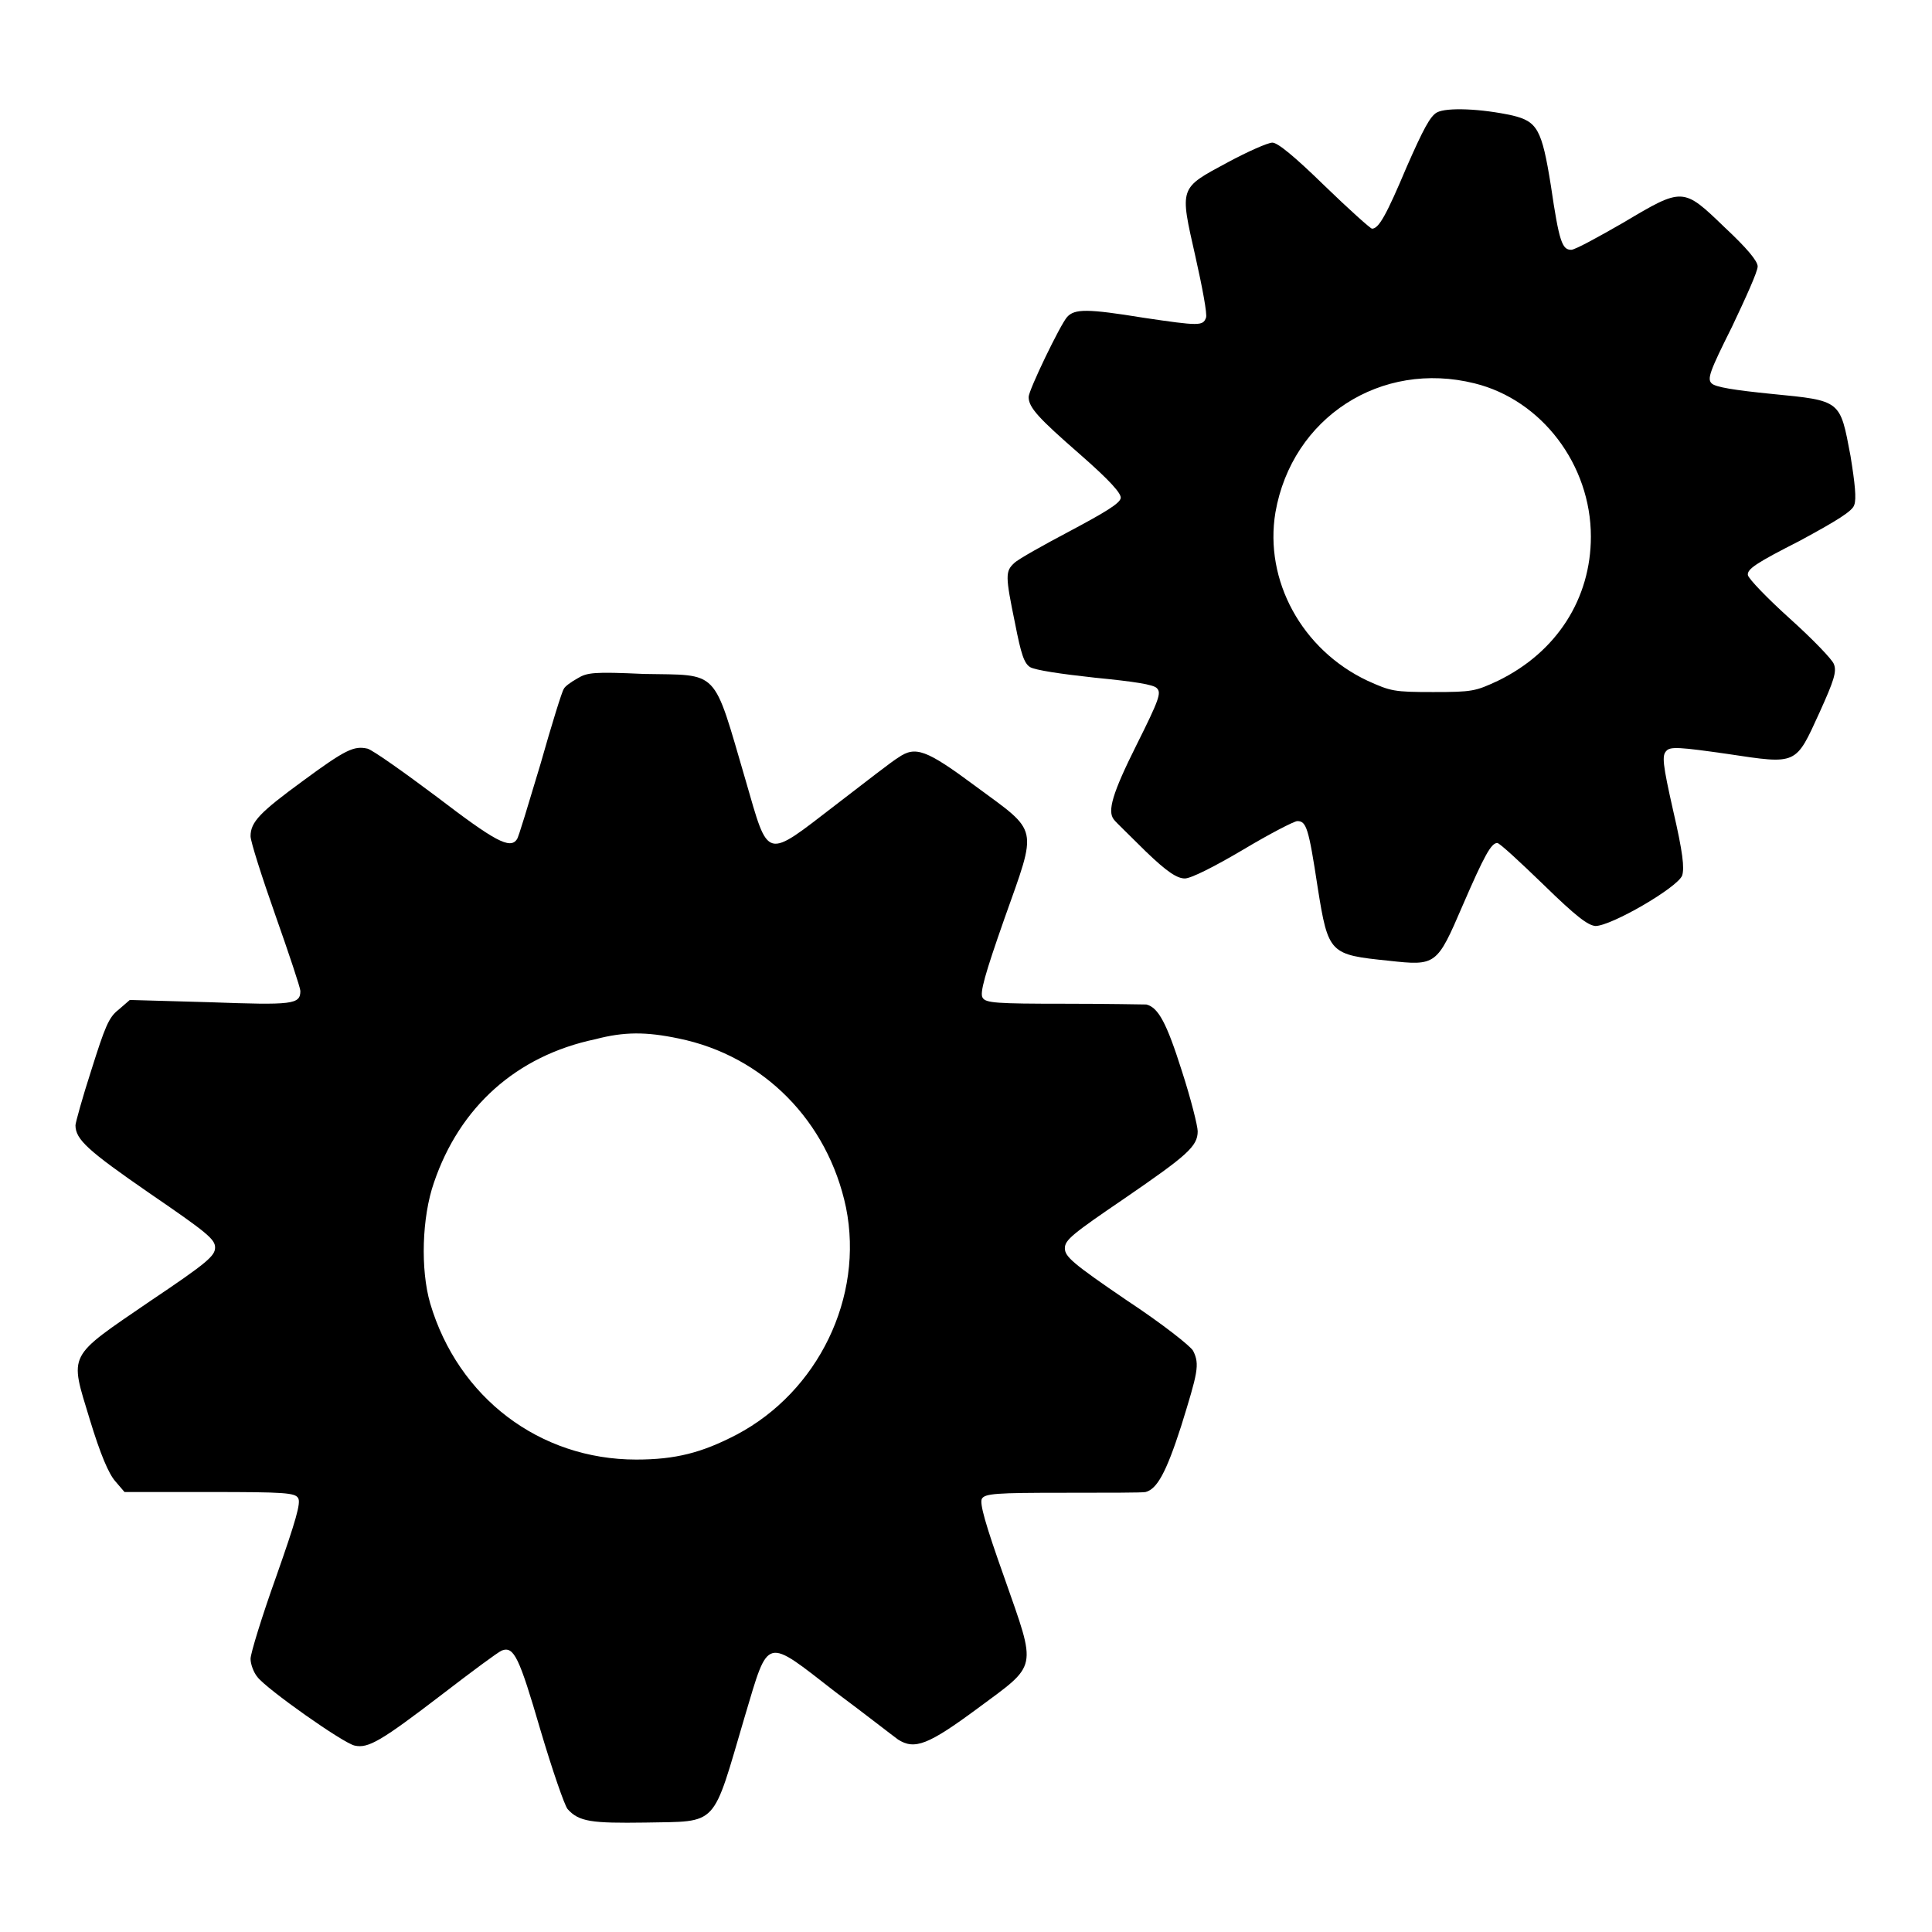 <?xml version="1.0" encoding="utf-8"?>
<!-- Svg Vector Icons : http://www.onlinewebfonts.com/icon -->
<!DOCTYPE svg PUBLIC "-//W3C//DTD SVG 1.1//EN" "http://www.w3.org/Graphics/SVG/1.1/DTD/svg11.dtd">
<svg version="1.1" xmlns="http://www.w3.org/2000/svg" xmlns:xlink="http://www.w3.org/1999/xlink" x="0px" y="0px" viewBox="0 0 256 256" enable-background="new 0 0 256 256" xml:space="preserve">
<g><g><g><path fill="#000000" d="M190.4,14.9c-0.9,0.5-1.8,2.2-4,7.2c-2.7,6.4-3.7,8.2-4.6,8.2c-0.2,0-3.1-2.6-6.3-5.7c-4-3.9-6.2-5.7-6.9-5.7c-0.6,0-3.3,1.2-5.9,2.6c-6.5,3.5-6.4,3.2-4.3,12.5c0.9,4,1.6,7.7,1.4,8.1c-0.4,1.1-0.9,1.1-8.3,0c-7.4-1.2-9.1-1.2-10.1-0.1c-0.9,1-5.1,9.7-5.1,10.6c0,1.4,1.3,2.8,6.8,7.6c4,3.5,5.5,5.2,5.4,5.8c-0.1,0.7-2.1,1.9-6.6,4.3c-3.6,1.9-7,3.8-7.5,4.3c-1.2,1.1-1.2,1.7,0.1,8c0.8,4.1,1.2,5.3,2,5.8c0.7,0.4,4,0.9,8.6,1.4c5.1,0.5,7.8,0.9,8.2,1.4c0.6,0.6,0.3,1.5-2.7,7.5c-3.2,6.4-3.9,8.8-3,9.9c0.2,0.3,2.1,2.1,4.2,4.2c2.9,2.8,4.2,3.6,5.2,3.6c0.8,0,3.8-1.5,7.7-3.8c3.5-2.1,6.8-3.8,7.2-3.8c1.2,0,1.5,0.9,2.7,8.8c1.4,8.8,1.6,8.9,9.4,9.7c6.3,0.7,6.4,0.6,9.8-7.3c2.9-6.7,3.8-8.3,4.6-8.3c0.3,0,3,2.5,6.1,5.5c4.4,4.3,5.9,5.4,6.9,5.5c2.1,0,10.9-5.1,11.5-6.7c0.3-1,0.1-3-1.2-8.6c-1.4-6.2-1.5-7.3-0.9-7.9c0.5-0.6,1.8-0.5,8.1,0.4c9.3,1.4,9,1.5,12.2-5.5c1.9-4.2,2.3-5.4,1.9-6.4c-0.2-0.6-2.8-3.3-5.8-6c-3-2.7-5.5-5.3-5.6-5.8c-0.1-0.8,1.1-1.6,6.8-4.5c5-2.7,7.1-4,7.3-4.8c0.3-0.8,0.1-2.8-0.5-6.5c-1.4-7.4-1.2-7.3-10.4-8.2c-5-0.5-7.5-0.9-8-1.4c-0.6-0.6-0.3-1.5,2.7-7.5c1.8-3.8,3.4-7.3,3.4-8c0-0.7-1.4-2.4-4.4-5.2c-5.5-5.3-5.5-5.3-13.4-0.6c-3.3,1.9-6.4,3.6-6.9,3.6c-1.2,0-1.6-1-2.7-8.5c-1.2-7.5-1.8-8.5-5.1-9.3C196.3,14.4,191.7,14.2,190.4,14.9z M195.4,50.8c8.9,2.2,15.4,10.8,15.4,20.3c0,8.2-4.5,15.3-12.3,19.1c-3,1.4-3.4,1.5-8.6,1.5c-5.2,0-5.6-0.1-8.7-1.5c-8.7-4.1-13.7-13.3-12.2-22.3C171.2,55.3,183,47.7,195.4,50.8z"/><path fill="#000000" d="M76.5,89.9c-0.9,0.5-1.7,1.1-1.8,1.4c-0.2,0.2-1.6,4.7-3.1,10c-1.6,5.3-2.9,9.7-3.1,9.9c-0.9,1.4-3,0.2-10.6-5.6c-4.4-3.3-8.5-6.2-9.2-6.4c-1.8-0.4-2.9,0.1-8.6,4.3c-5.6,4.1-6.9,5.4-6.9,7.3c0,0.7,1.5,5.4,3.3,10.5c1.8,5.1,3.3,9.6,3.3,10c0,1.8-1,1.9-12,1.5l-10.6-0.3l-1.5,1.3c-1.3,1-1.8,2.3-3.6,8c-1.2,3.7-2.1,7-2.1,7.3c0,1.9,1.7,3.4,9.8,9c7.6,5.2,8.7,6.1,8.7,7.2c0,1.1-1,2-8.6,7.1c-11.1,7.6-10.7,6.8-8,15.7c1.4,4.6,2.5,7.2,3.4,8.2l1.2,1.4h11.3c9.9,0,11.3,0.1,11.7,0.8c0.4,0.6-0.3,3-2.9,10.4c-1.9,5.3-3.4,10.2-3.4,10.9c0,0.7,0.4,1.8,0.9,2.4c1.2,1.6,11.4,8.8,12.9,9.1c1.8,0.4,3.5-0.6,11.6-6.8c3.9-3,7.4-5.6,7.9-5.8c1.6-0.6,2.3,0.9,5.1,10.5c1.6,5.4,3.2,10,3.6,10.5c1.5,1.7,3.2,1.9,10.3,1.8c9.8-0.2,8.8,0.8,13.2-14.1c3.2-10.7,2.6-10.5,12-3.2c3.9,2.9,7.6,5.8,8.3,6.3c2.2,1.4,4,0.7,10.5-4.1c8.1-6,7.9-5,3.6-17.3c-2.6-7.3-3.3-9.9-3-10.5c0.4-0.7,1.9-0.8,10.8-0.8c5.7,0,10.6,0,10.9-0.1c1.5-0.4,2.7-2.5,4.7-8.7c2.2-7.1,2.5-8.2,1.6-10c-0.3-0.6-4.1-3.6-8.8-6.7c-7.2-4.9-8.2-5.8-8.2-6.9s1-1.9,7.9-6.6c8.3-5.7,9.7-6.9,9.7-8.9c0-0.7-0.9-4.3-2.1-8c-2-6.3-3.1-8.4-4.7-8.8c-0.3,0-5.2-0.1-10.9-0.1c-9,0-10.4-0.1-10.8-0.8c-0.4-0.6,0.3-3.1,2.9-10.5c4.4-12.4,4.6-11.3-3.8-17.5c-6.6-4.9-8-5.4-10.3-3.8c-0.7,0.4-4.3,3.2-8.2,6.2c-9.5,7.3-8.9,7.5-12-3.2c-4.4-15-3.4-13.9-13.5-14.1C78.7,89,77.8,89.1,76.5,89.9z M89.9,137.6c11.3,2.3,19.8,11,22.2,22.4c2.4,11.9-3.7,24.4-14.5,30.1c-4.6,2.4-8.1,3.3-13.3,3.3c-12.8,0-23.6-8.2-27.3-20.7c-1.3-4.5-1.1-11.4,0.5-16c3.4-10,10.9-16.8,21.4-19C82.7,136.7,85.6,136.7,89.9,137.6z"/></g></g></g>
</svg>